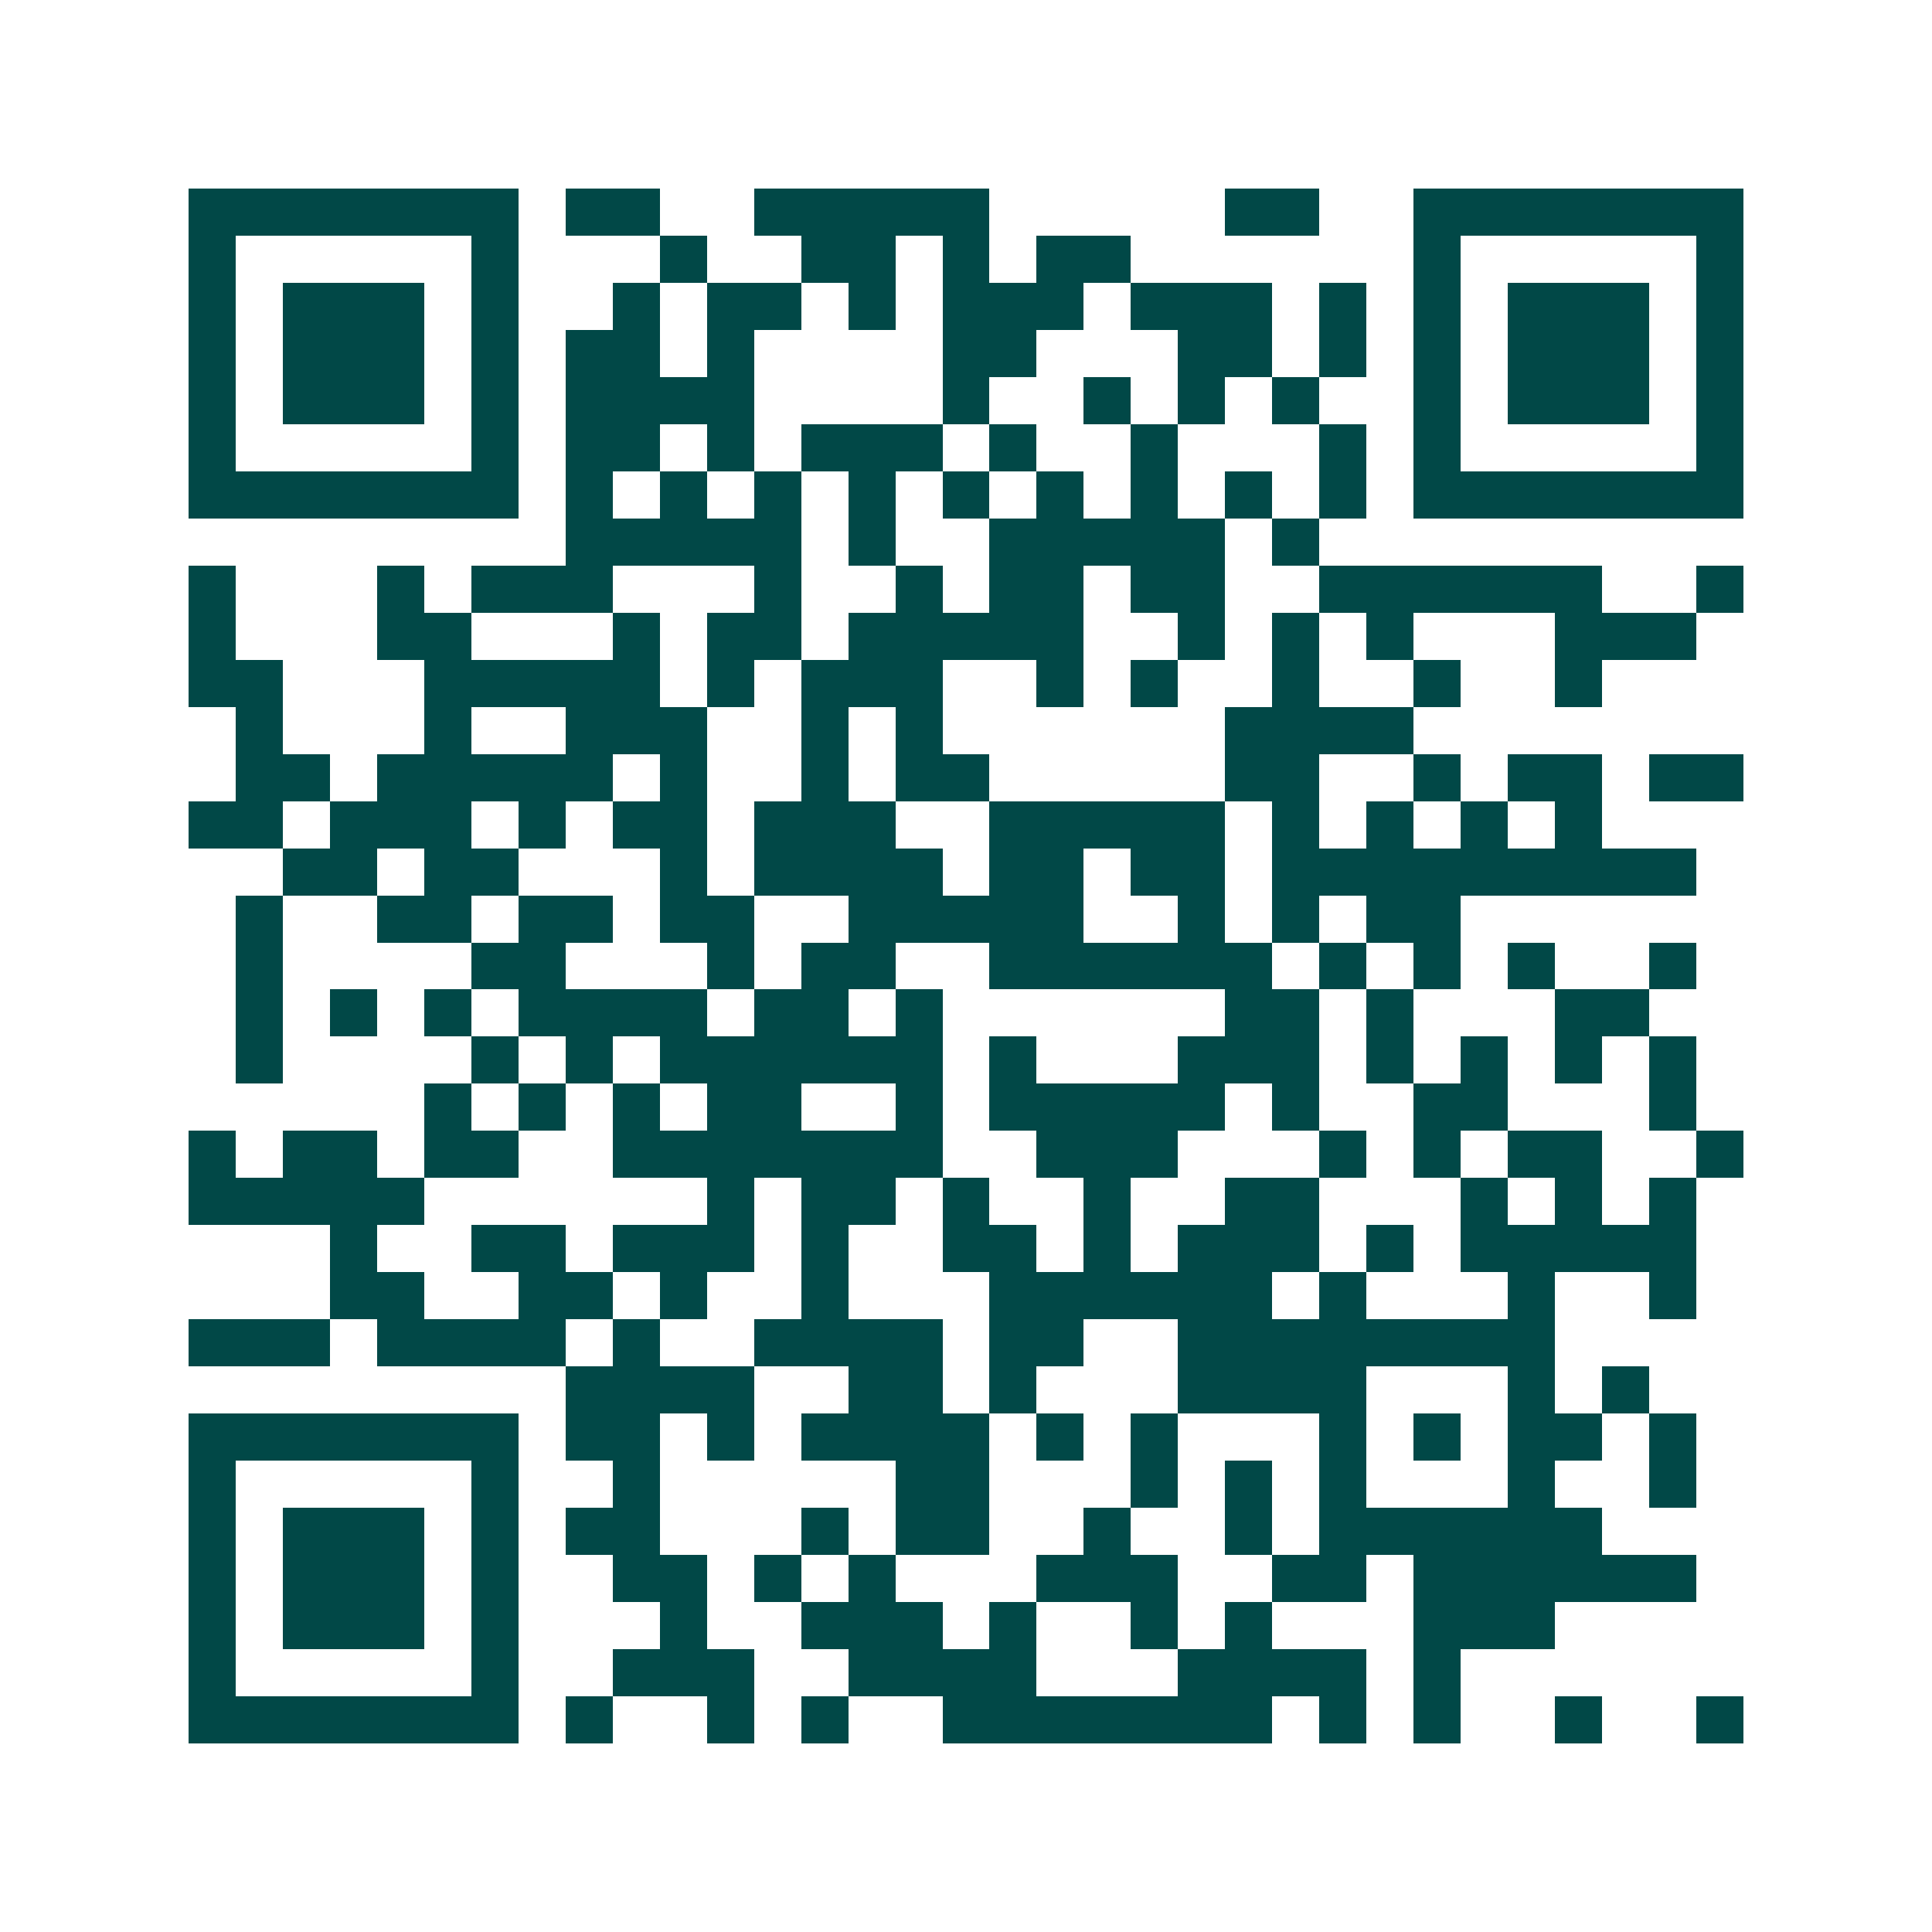 <svg xmlns="http://www.w3.org/2000/svg" width="200" height="200" viewBox="0 0 41 41" shape-rendering="crispEdges"><path fill="#ffffff" d="M0 0h41v41H0z"/><path stroke="#014847" d="M4 4.5h7m1 0h2m2 0h5m5 0h2m2 0h7M4 5.5h1m5 0h1m3 0h1m2 0h2m1 0h1m1 0h2m6 0h1m5 0h1M4 6.5h1m1 0h3m1 0h1m2 0h1m1 0h2m1 0h1m1 0h3m1 0h3m1 0h1m1 0h1m1 0h3m1 0h1M4 7.5h1m1 0h3m1 0h1m1 0h2m1 0h1m4 0h2m3 0h2m1 0h1m1 0h1m1 0h3m1 0h1M4 8.5h1m1 0h3m1 0h1m1 0h4m4 0h1m2 0h1m1 0h1m1 0h1m2 0h1m1 0h3m1 0h1M4 9.5h1m5 0h1m1 0h2m1 0h1m1 0h3m1 0h1m2 0h1m3 0h1m1 0h1m5 0h1M4 10.5h7m1 0h1m1 0h1m1 0h1m1 0h1m1 0h1m1 0h1m1 0h1m1 0h1m1 0h1m1 0h7M12 11.5h5m1 0h1m2 0h5m1 0h1M4 12.5h1m3 0h1m1 0h3m3 0h1m2 0h1m1 0h2m1 0h2m2 0h6m2 0h1M4 13.5h1m3 0h2m3 0h1m1 0h2m1 0h5m2 0h1m1 0h1m1 0h1m3 0h3M4 14.5h2m3 0h5m1 0h1m1 0h3m2 0h1m1 0h1m2 0h1m2 0h1m2 0h1M5 15.5h1m3 0h1m2 0h3m2 0h1m1 0h1m6 0h4M5 16.5h2m1 0h5m1 0h1m2 0h1m1 0h2m5 0h2m2 0h1m1 0h2m1 0h2M4 17.5h2m1 0h3m1 0h1m1 0h2m1 0h3m2 0h5m1 0h1m1 0h1m1 0h1m1 0h1M6 18.5h2m1 0h2m3 0h1m1 0h4m1 0h2m1 0h2m1 0h9M5 19.5h1m2 0h2m1 0h2m1 0h2m2 0h5m2 0h1m1 0h1m1 0h2M5 20.5h1m4 0h2m3 0h1m1 0h2m2 0h6m1 0h1m1 0h1m1 0h1m2 0h1M5 21.5h1m1 0h1m1 0h1m1 0h4m1 0h2m1 0h1m6 0h2m1 0h1m3 0h2M5 22.5h1m4 0h1m1 0h1m1 0h6m1 0h1m3 0h3m1 0h1m1 0h1m1 0h1m1 0h1M9 23.5h1m1 0h1m1 0h1m1 0h2m2 0h1m1 0h5m1 0h1m2 0h2m3 0h1M4 24.5h1m1 0h2m1 0h2m2 0h7m2 0h3m3 0h1m1 0h1m1 0h2m2 0h1M4 25.5h5m6 0h1m1 0h2m1 0h1m2 0h1m2 0h2m3 0h1m1 0h1m1 0h1M7 26.5h1m2 0h2m1 0h3m1 0h1m2 0h2m1 0h1m1 0h3m1 0h1m1 0h5M7 27.5h2m2 0h2m1 0h1m2 0h1m3 0h6m1 0h1m3 0h1m2 0h1M4 28.5h3m1 0h4m1 0h1m2 0h4m1 0h2m2 0h8M12 29.5h4m2 0h2m1 0h1m3 0h4m3 0h1m1 0h1M4 30.5h7m1 0h2m1 0h1m1 0h4m1 0h1m1 0h1m3 0h1m1 0h1m1 0h2m1 0h1M4 31.5h1m5 0h1m2 0h1m5 0h2m3 0h1m1 0h1m1 0h1m3 0h1m2 0h1M4 32.5h1m1 0h3m1 0h1m1 0h2m3 0h1m1 0h2m2 0h1m2 0h1m1 0h6M4 33.5h1m1 0h3m1 0h1m2 0h2m1 0h1m1 0h1m3 0h3m2 0h2m1 0h6M4 34.5h1m1 0h3m1 0h1m3 0h1m2 0h3m1 0h1m2 0h1m1 0h1m3 0h3M4 35.5h1m5 0h1m2 0h3m2 0h4m3 0h4m1 0h1M4 36.5h7m1 0h1m2 0h1m1 0h1m2 0h7m1 0h1m1 0h1m2 0h1m2 0h1"/></svg>

